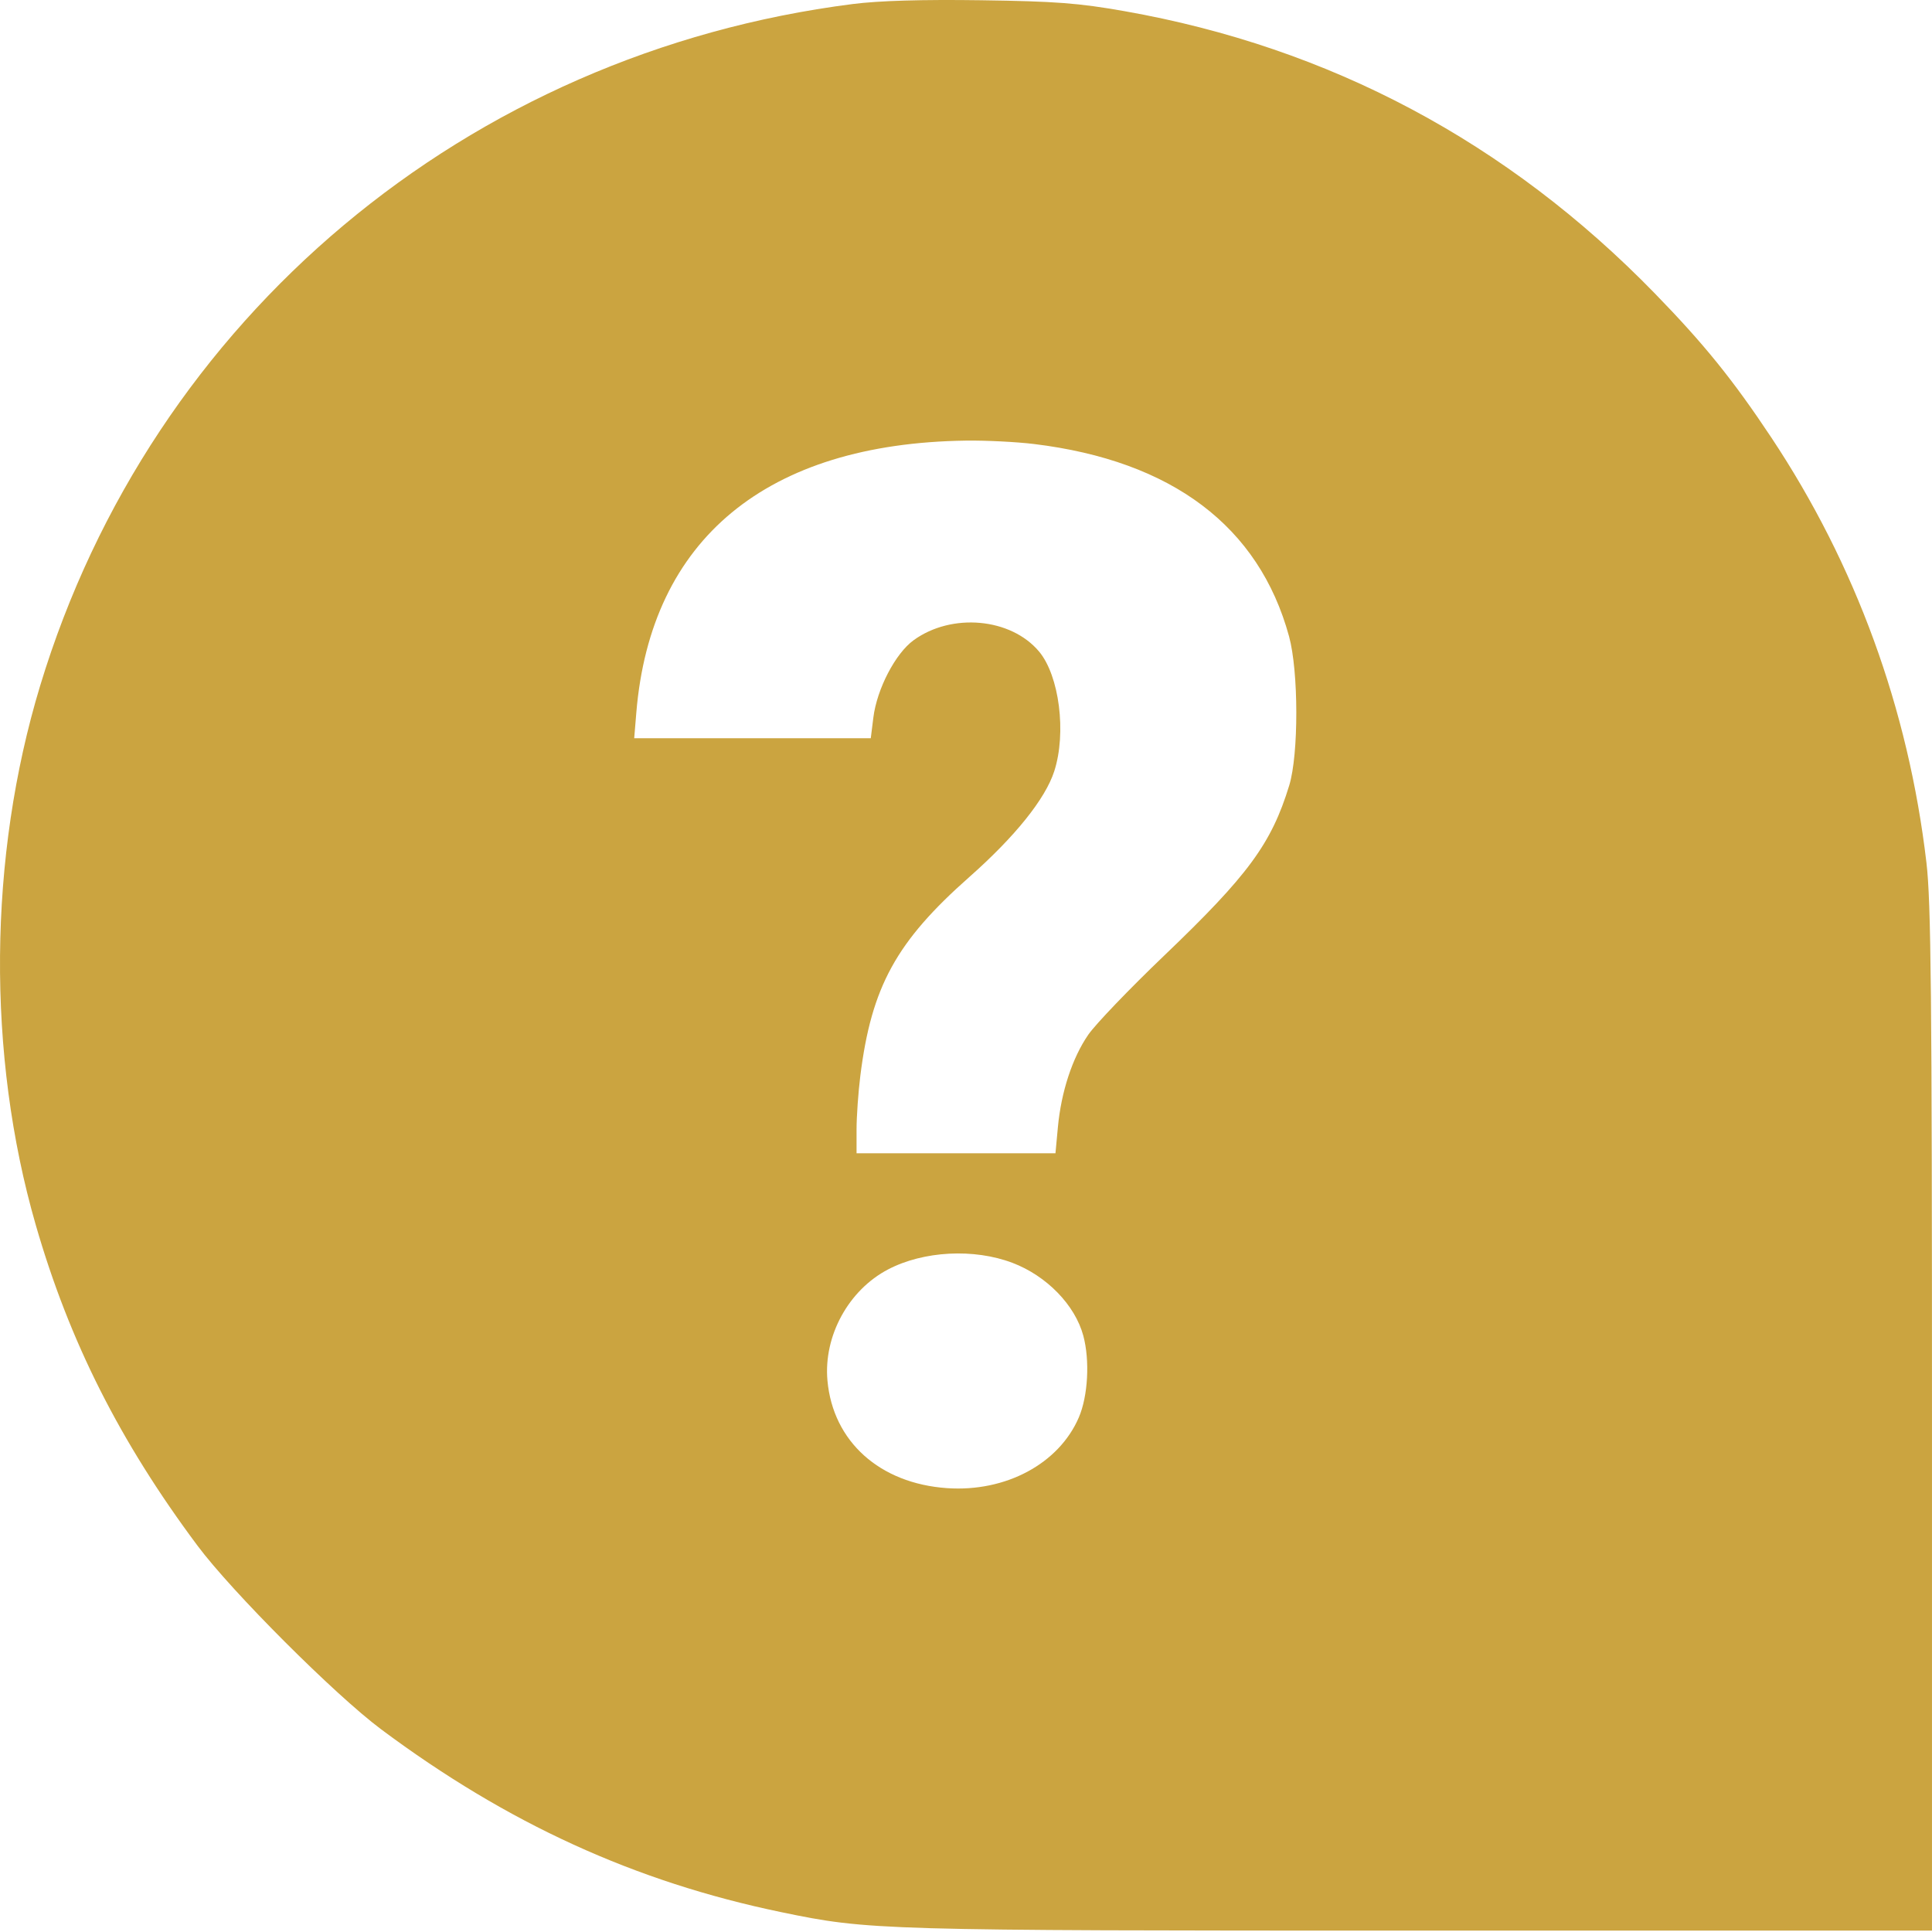 <svg xmlns="http://www.w3.org/2000/svg" width="512" height="512" viewBox="0 0 512 512" fill="none"><g clip-path="url(#clip0_121_61)"><path fill-rule="evenodd" clip-rule="evenodd" d="M225.995 1.068C123.771 14.076 40.202 84.178 10.643 181.715C-3.129 227.158 -3.555 279.447 9.478 324.636C18.387 355.525 31.755 382.027 52.352 409.636C61.475 421.864 88.767 449.156 100.995 458.279C134.453 483.24 168.25 498.689 206.995 506.731C230.277 511.564 232.76 511.636 376.739 511.636H511.995V376.38C511.995 263.882 511.748 239.022 510.529 228.63C505.743 187.851 491.796 149.631 469.4 115.924C459.239 100.63 451.596 91.175 438.553 77.767C399.525 37.644 352.372 12.547 297.995 2.956C285.814 0.808 279.737 0.346 259.995 0.066C244.375 -0.156 232.974 0.18 225.995 1.068ZM274.021 117.667C310.611 122.119 333.639 139.484 341.61 168.636C344.154 177.939 344.183 199.885 341.662 208.136C336.945 223.574 330.804 231.927 308.45 253.309C299.349 262.014 290.324 271.425 288.395 274.223C284.182 280.333 281.221 289.351 280.35 298.731L279.708 305.636H253.351H226.995V299.36C226.995 295.908 227.449 289.461 228.004 285.034C230.957 261.488 237.515 249.533 256.862 232.433C269.003 221.702 277.018 211.721 279.389 204.38C282.666 194.233 280.73 179.04 275.345 172.64C267.866 163.752 252.219 162.345 242.131 169.653C237.298 173.154 232.399 182.558 231.449 190.157L230.765 195.636H199.417H168.07L168.629 188.886C172.442 142.839 203.165 117.486 256.021 116.766C261.261 116.694 269.361 117.1 274.021 117.667ZM268.304 334.665C277.36 338.099 284.897 345.845 287.084 353.965C288.852 360.532 288.337 369.971 285.9 375.634C280.629 387.889 266.564 395.441 251.001 394.374C233.136 393.149 220.747 382.016 219.283 365.871C218.212 354.059 224.867 341.874 235.382 336.393C244.777 331.497 258.103 330.797 268.304 334.665Z" fill="#CBA440"></path></g><defs><clipPath id="clip0_121_61"><rect width="512" height="512" fill="white"></rect></clipPath></defs></svg>